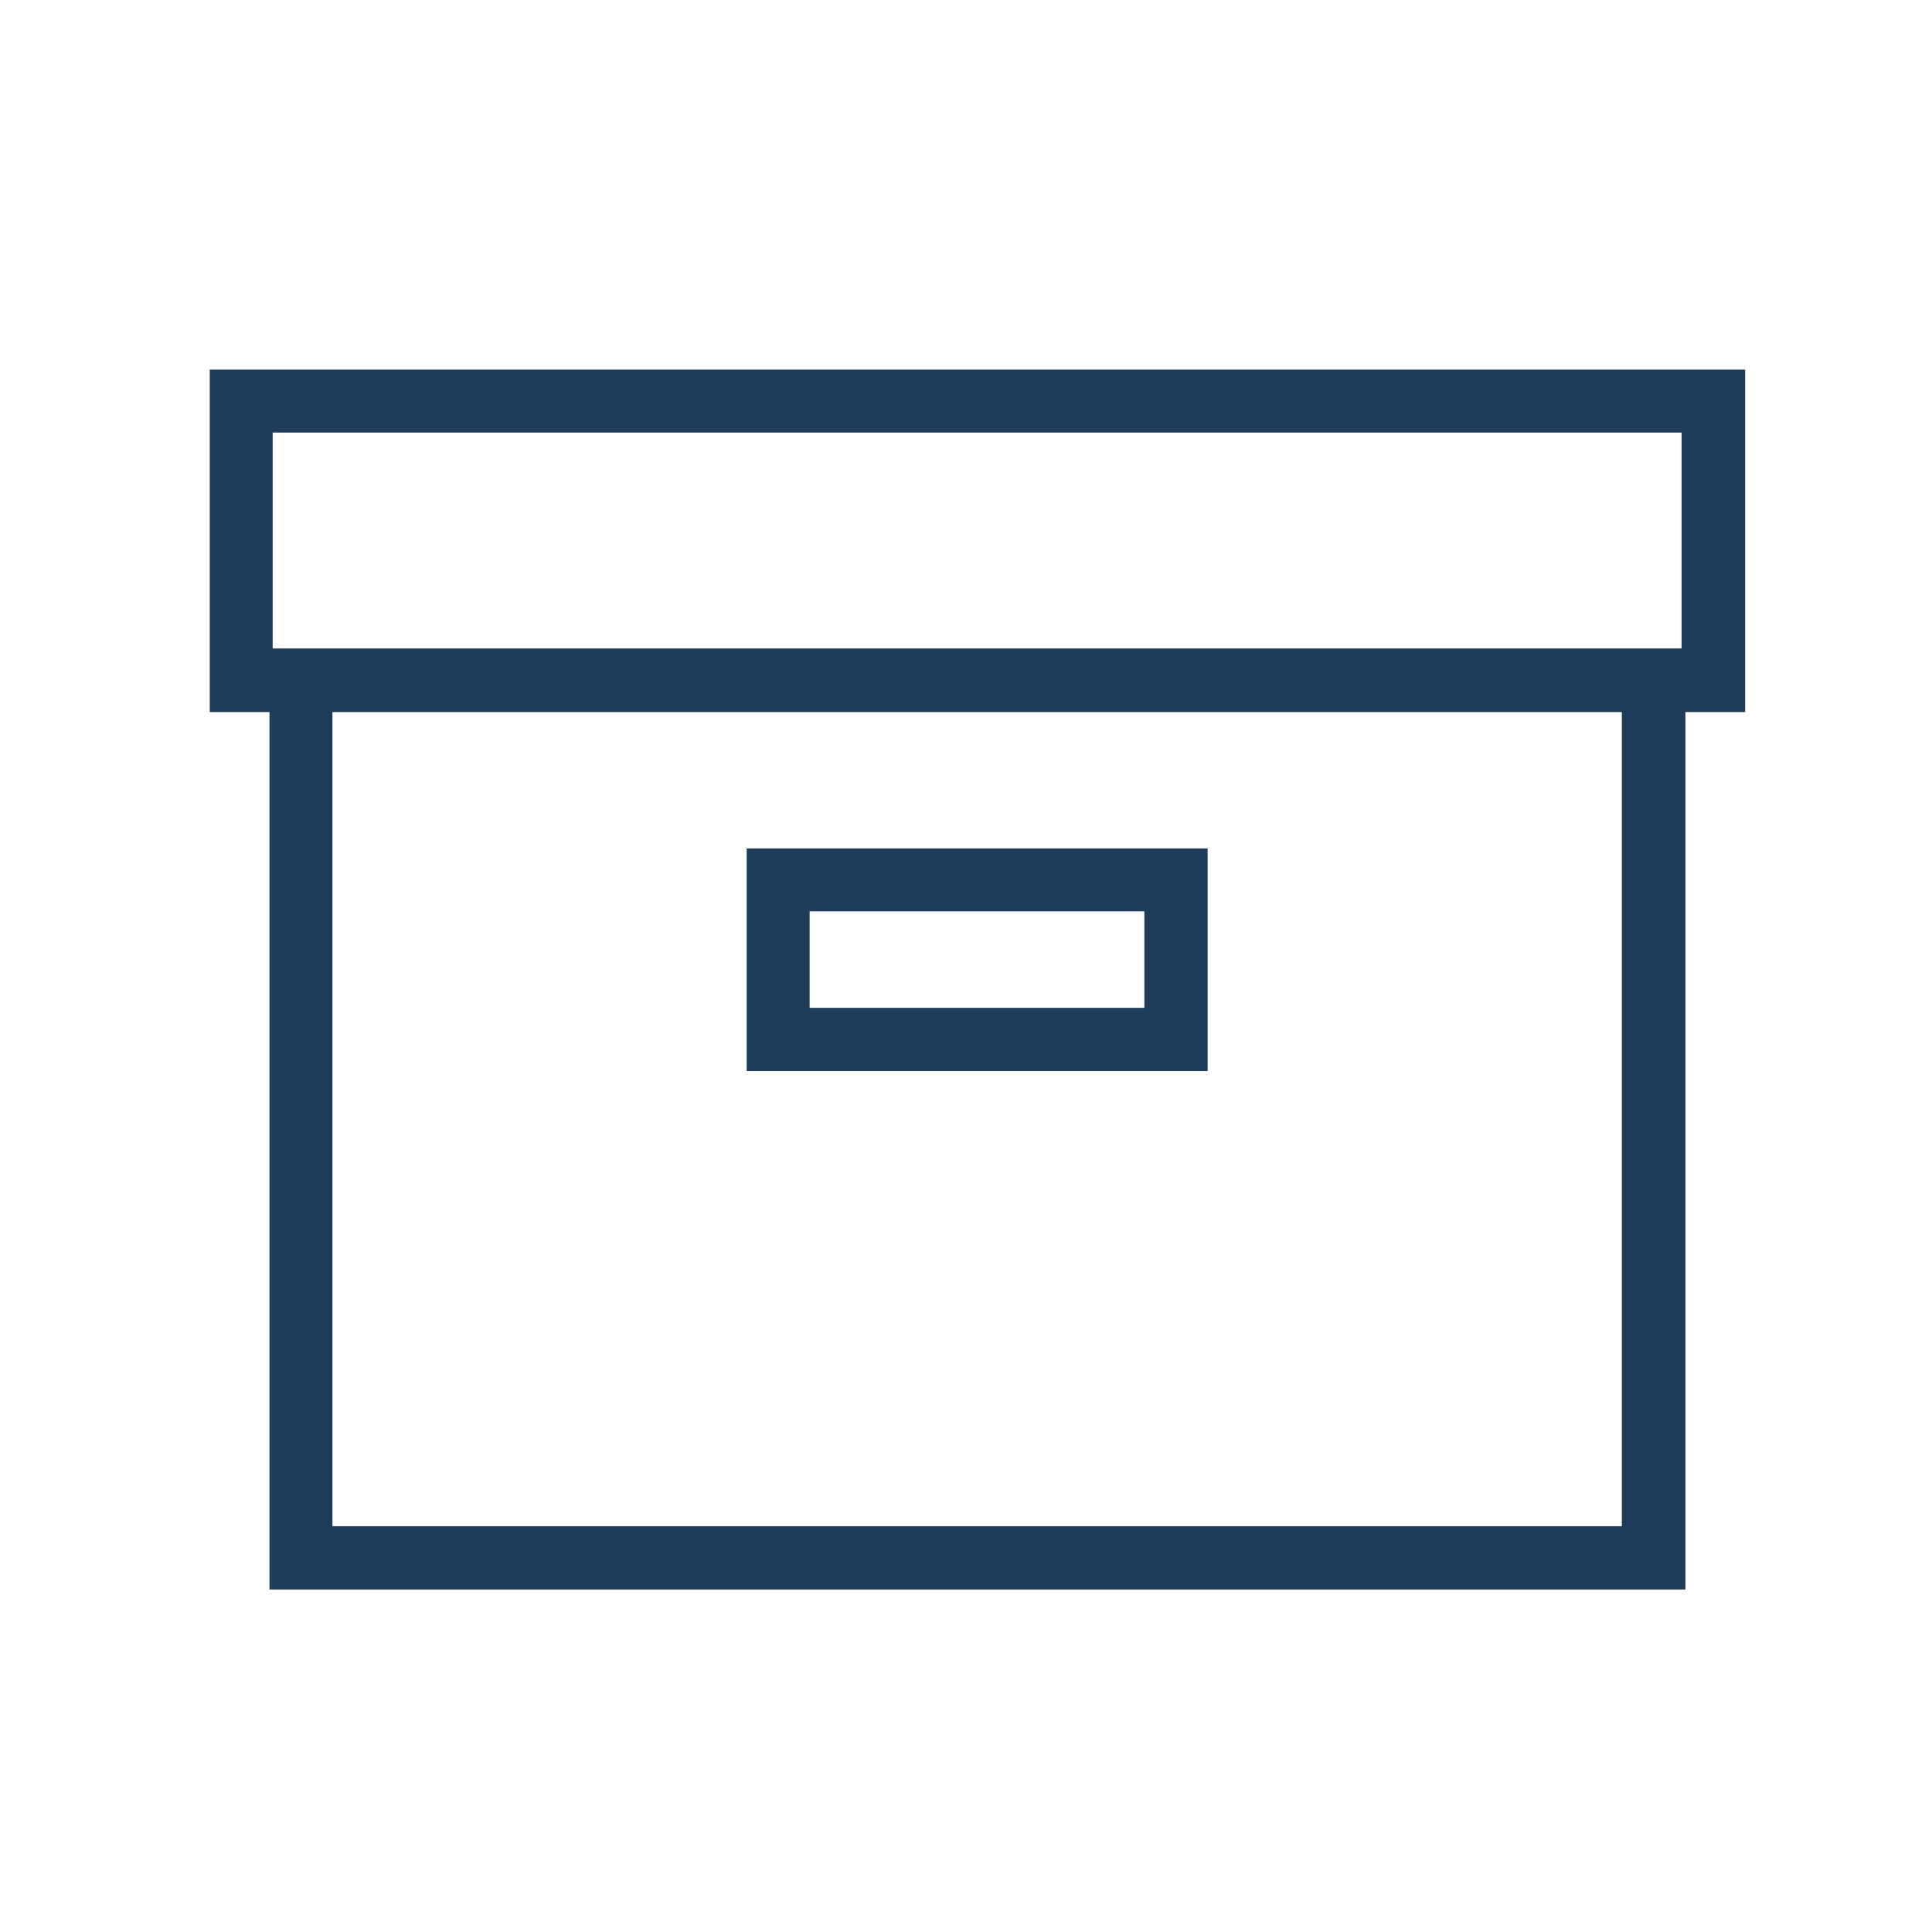 <svg width="80" height="80" viewBox="0 0 80 80" fill="none" xmlns="http://www.w3.org/2000/svg">
<g clip-path="url(#clip0_146_109102)">
<mask id="mask0_146_109102" style="mask-type:luminance" maskUnits="userSpaceOnUse" x="0" y="0" width="81" height="81">
<path d="M80.323 0.328H0.332V80.478H80.323V0.328Z" fill="white"/>
</mask>
<g mask="url(#mask0_146_109102)">
<mask id="mask1_146_109102" style="mask-type:luminance" maskUnits="userSpaceOnUse" x="0" y="0" width="81" height="81">
<path d="M80.323 0.328H0.332V80.478H80.323V0.328Z" fill="white"/>
</mask>
<g mask="url(#mask1_146_109102)">
<path d="M10.808 17.429H70.114V27.335H10.808V17.429ZM67.64 63.681H13.281V29.002H67.64V63.681ZM9.168 29.002H11.641V65.334H69.307V29.002H71.78V15.789H9.168V29.002Z" fill="#1E3C5A"/>
<path d="M10.808 17.429H70.114V27.335H10.808V17.429ZM67.64 63.681H13.281V29.002H67.64V63.681ZM9.168 29.002H11.641V65.334H69.307V29.002H71.78V15.789H9.168V29.002Z" stroke="#1E3C5A" stroke-width="0.966" stroke-miterlimit="10"/>
<path d="M33.042 37.255H47.869V42.215H33.042V37.255ZM49.522 43.868V35.615H31.402V43.868H49.522Z" fill="#1E3C5A"/>
<path d="M33.042 37.255H47.869V42.215H33.042V37.255ZM49.522 43.868V35.615H31.402V43.868H49.522Z" stroke="#1E3C5A" stroke-width="0.966" stroke-miterlimit="10"/>
</g>
</g>
</g>
<defs>
<clipPath id="clip0_146_109102">
<rect width="80" height="80" fill="white"/>
</clipPath>
</defs>
</svg>
